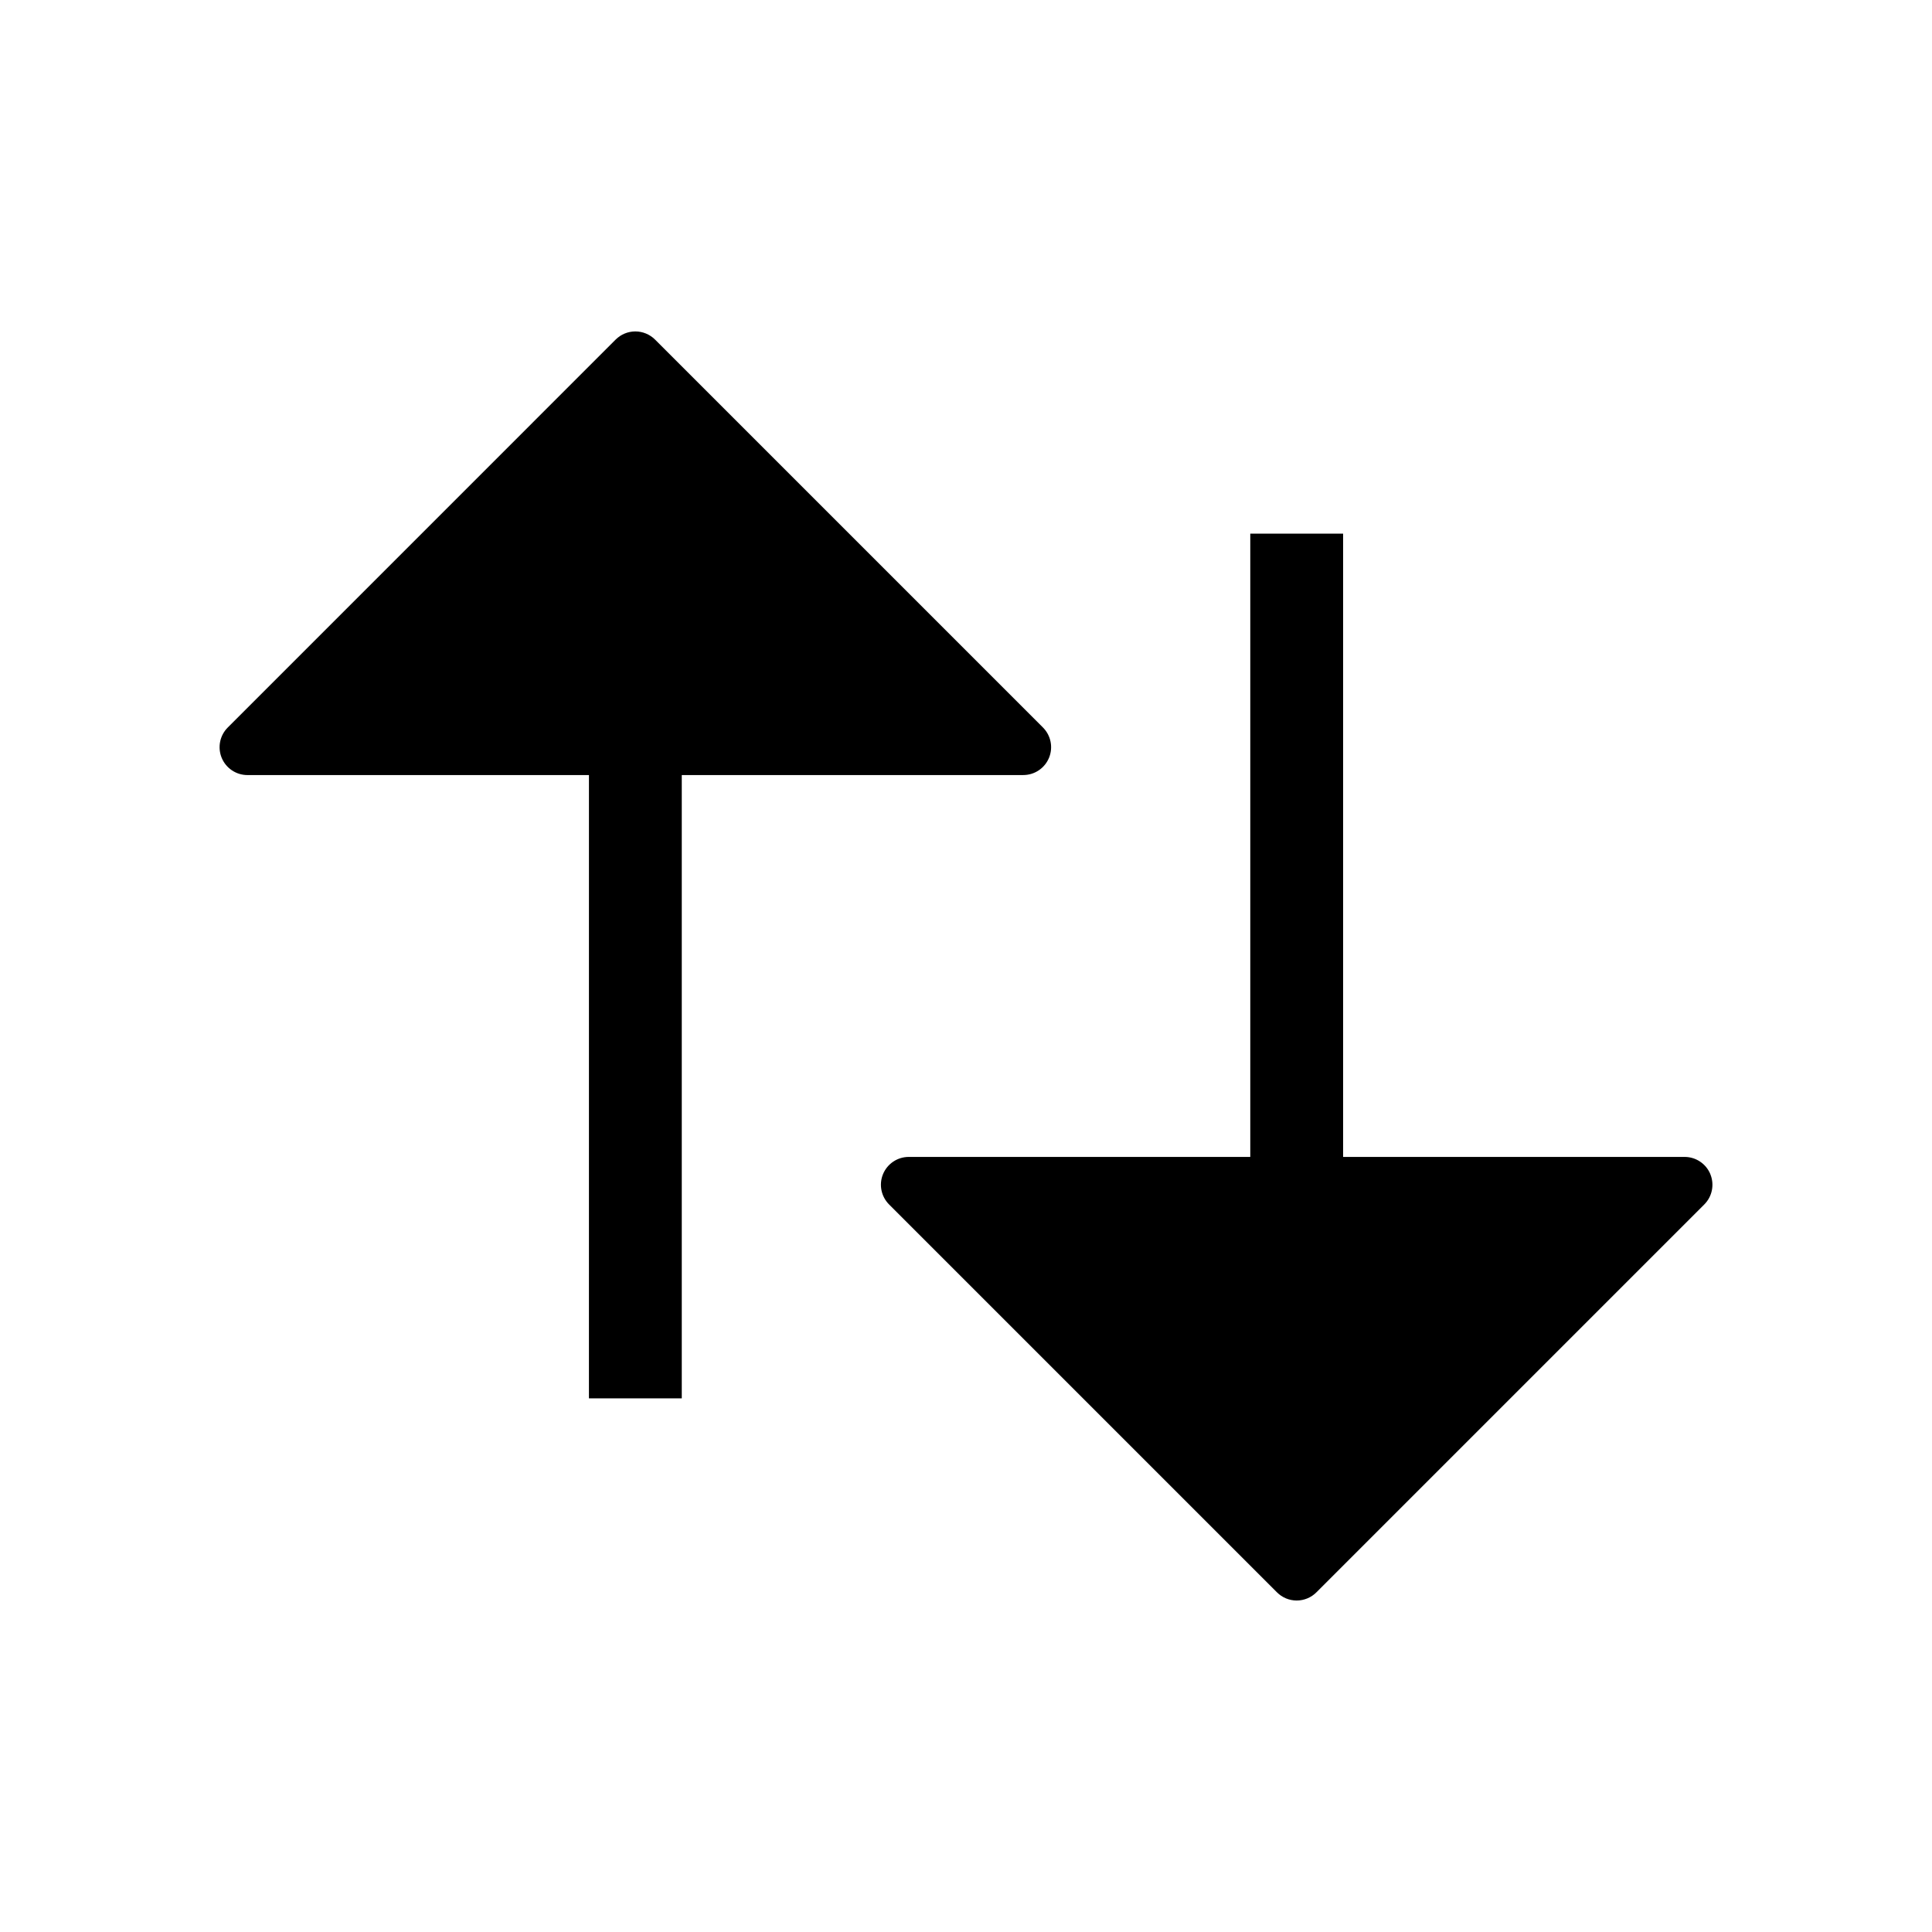 <?xml version="1.0" encoding="UTF-8"?>
<!-- Uploaded to: SVG Repo, www.svgrepo.com, Generator: SVG Repo Mixer Tools -->
<svg fill="#000000" width="800px" height="800px" version="1.1" viewBox="144 144 512 512" xmlns="http://www.w3.org/2000/svg">
 <g>
  <path d="m415.18 349.4h-90.504v165.18h-24.602l0.004-165.18h-90.504c-2.988 0-5.676-1.801-6.82-4.555-1.141-2.762-0.512-5.934 1.598-8.043l102.8-102.81c1.383-1.383 3.262-2.16 5.219-2.16 1.957 0 3.832 0.777 5.219 2.16l102.8 102.8c2.109 2.109 2.746 5.285 1.605 8.043-1.145 2.758-3.828 4.559-6.816 4.559z"/>
  <path d="m597.25 455.15c1.141 2.762 0.512 5.934-1.598 8.043l-102.8 102.8c-1.383 1.383-3.262 2.16-5.219 2.16s-3.832-0.777-5.215-2.16l-102.8-102.8c-2.109-2.109-2.746-5.285-1.605-8.043 1.145-2.754 3.832-4.555 6.82-4.555h90.504v-165.18h24.602v165.18h90.504c2.984 0 5.676 1.801 6.816 4.555z"/>
 </g>
</svg>